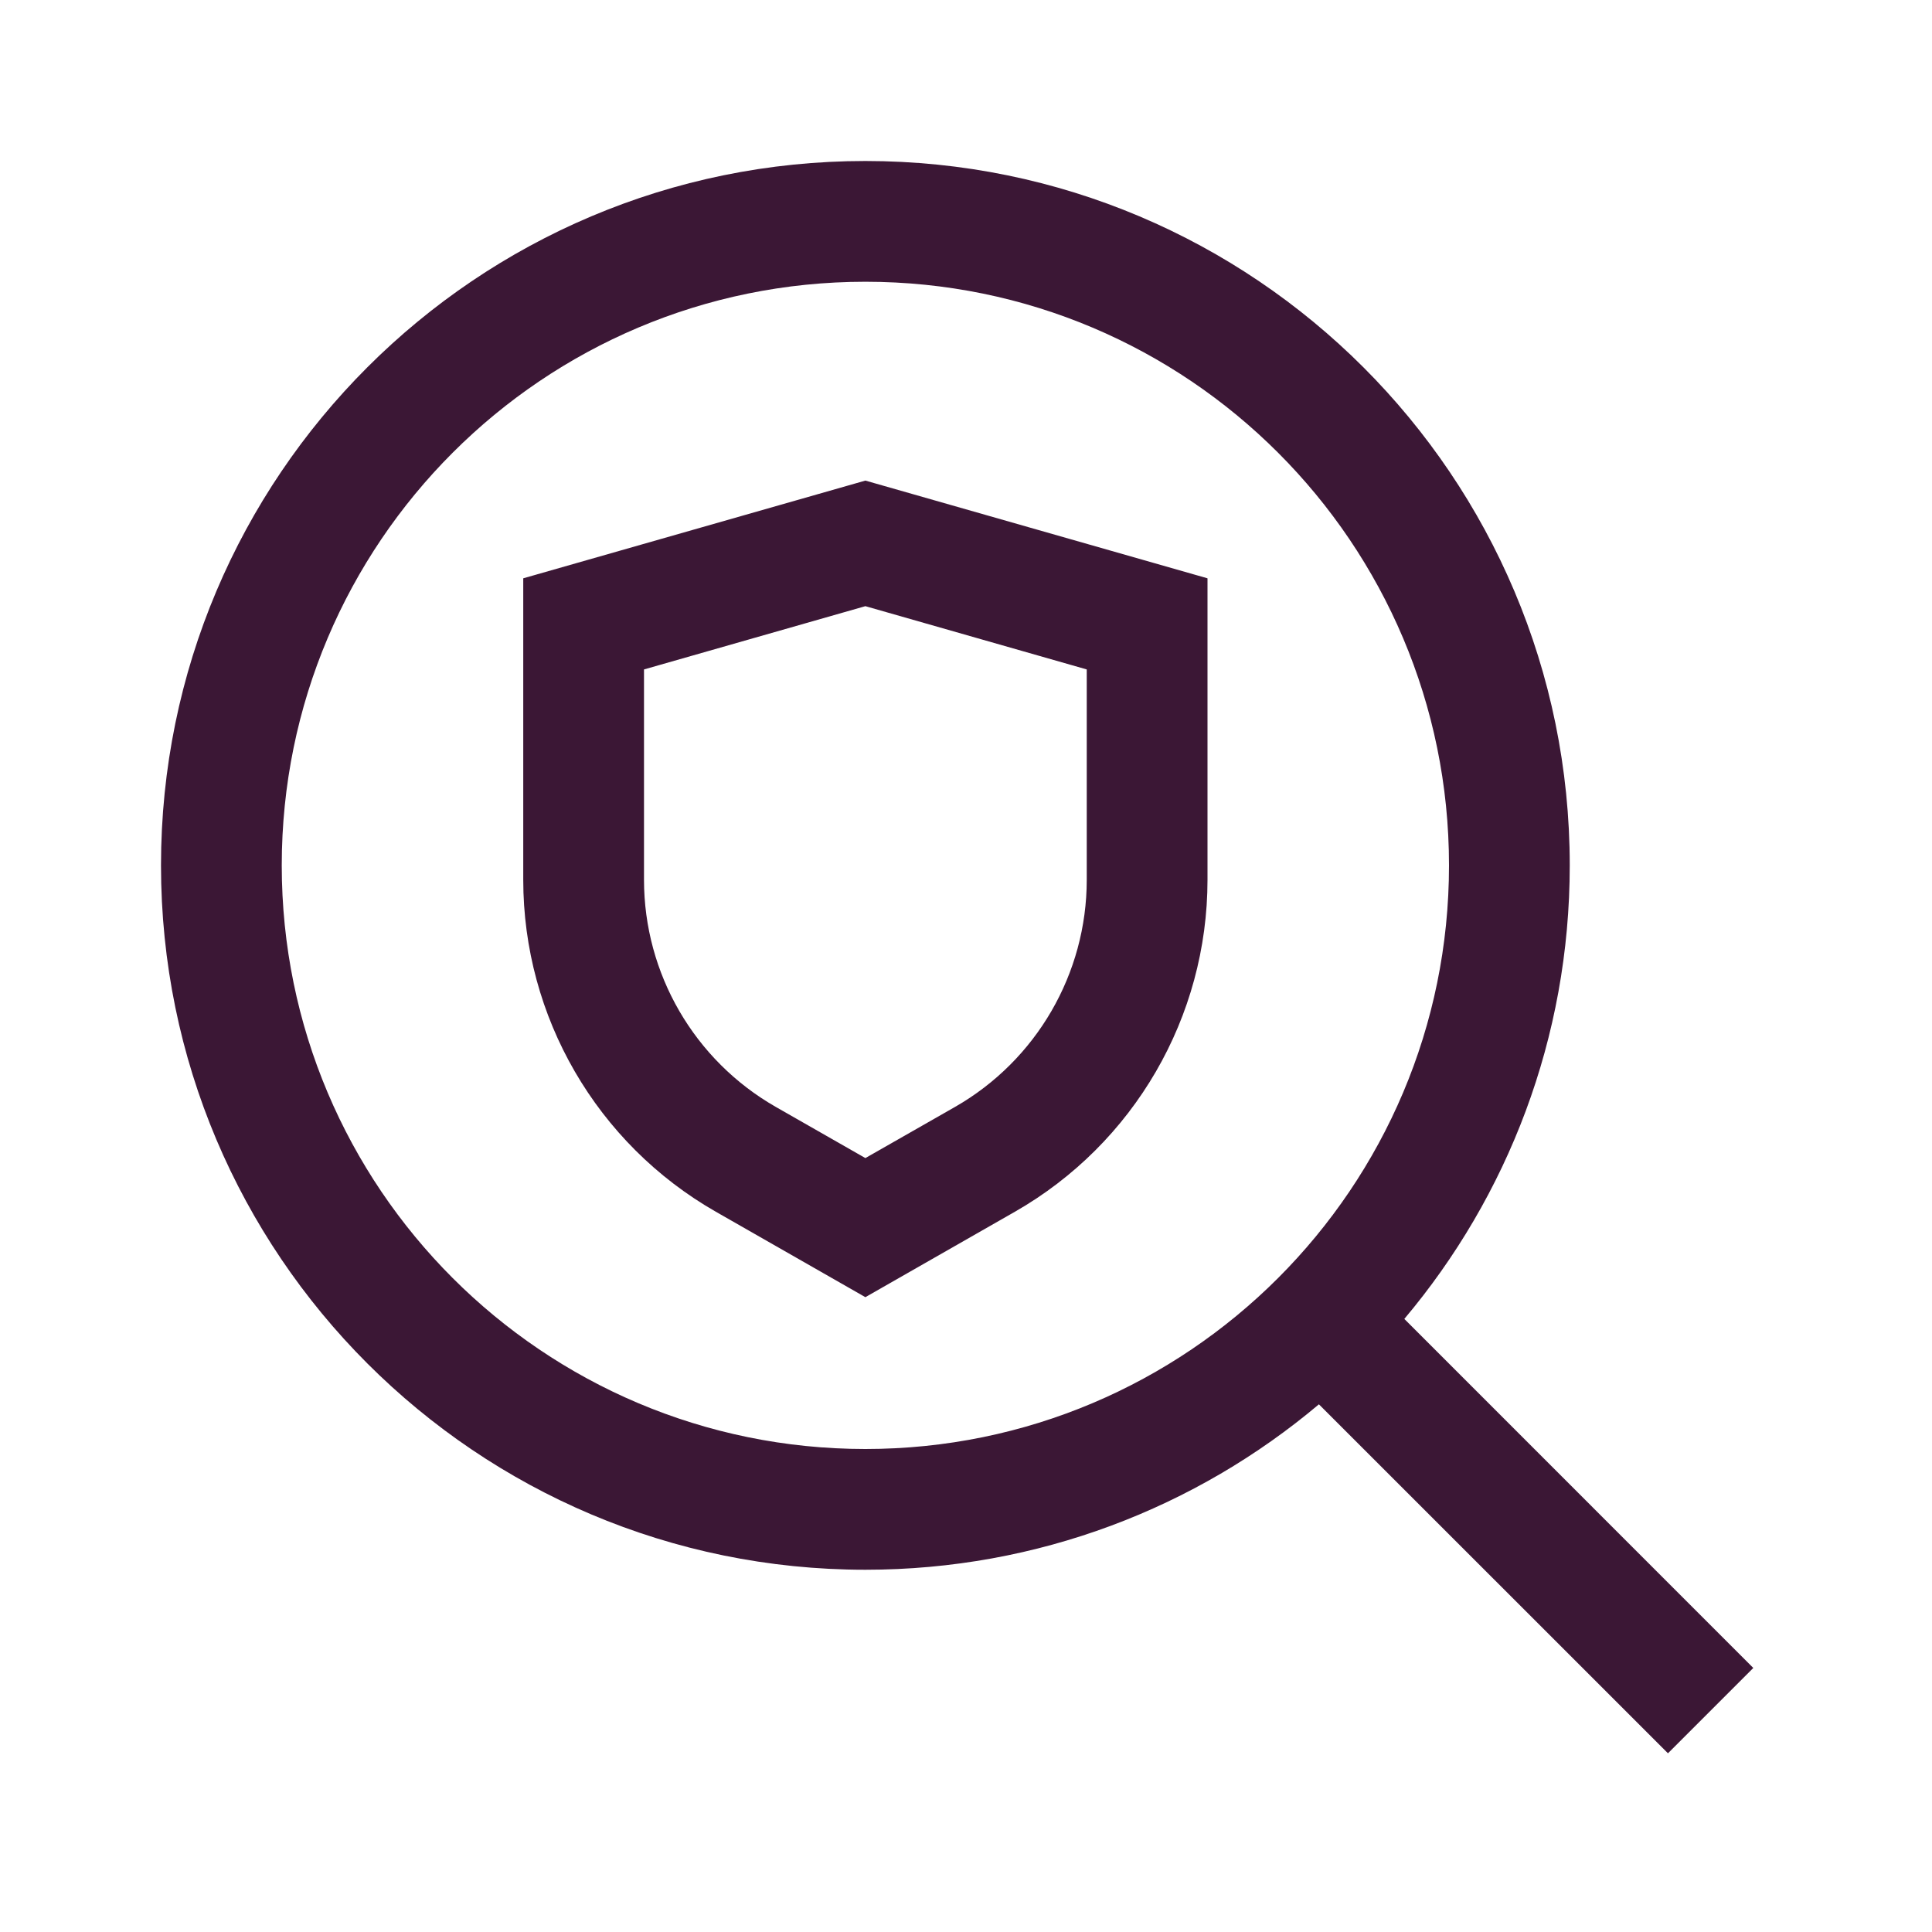 <svg width="24" height="24" viewBox="0 0 24 24" fill="none" xmlns="http://www.w3.org/2000/svg">
<path fill-rule="evenodd" clip-rule="evenodd" d="M10.75 3.5C6.746 3.5 3.5 6.746 3.5 10.75C3.5 14.754 6.746 18 10.75 18C14.754 18 18 14.754 18 10.75C18 6.746 14.754 3.5 10.75 3.5ZM2 10.75C2 5.918 5.918 2 10.75 2C15.582 2 19.5 5.918 19.5 10.75C19.5 12.896 18.727 14.862 17.445 16.384L21.78 20.72L20.72 21.78L16.384 17.445C14.862 18.727 12.896 19.5 10.75 19.5C5.918 19.5 2 15.582 2 10.75ZM15 7.184L10.75 5.97L6.5 7.184V10.929C6.5 12.633 7.413 14.207 8.893 15.053L10.75 16.114L12.607 15.053C14.087 14.207 15 12.633 15 10.929V7.184ZM8 10.929V8.316L10.75 7.53L13.5 8.316V10.929C13.5 12.095 12.875 13.172 11.863 13.751L10.75 14.386L9.638 13.751C8.625 13.172 8 12.095 8 10.929Z" fill="#3B1735"/>
</svg>
